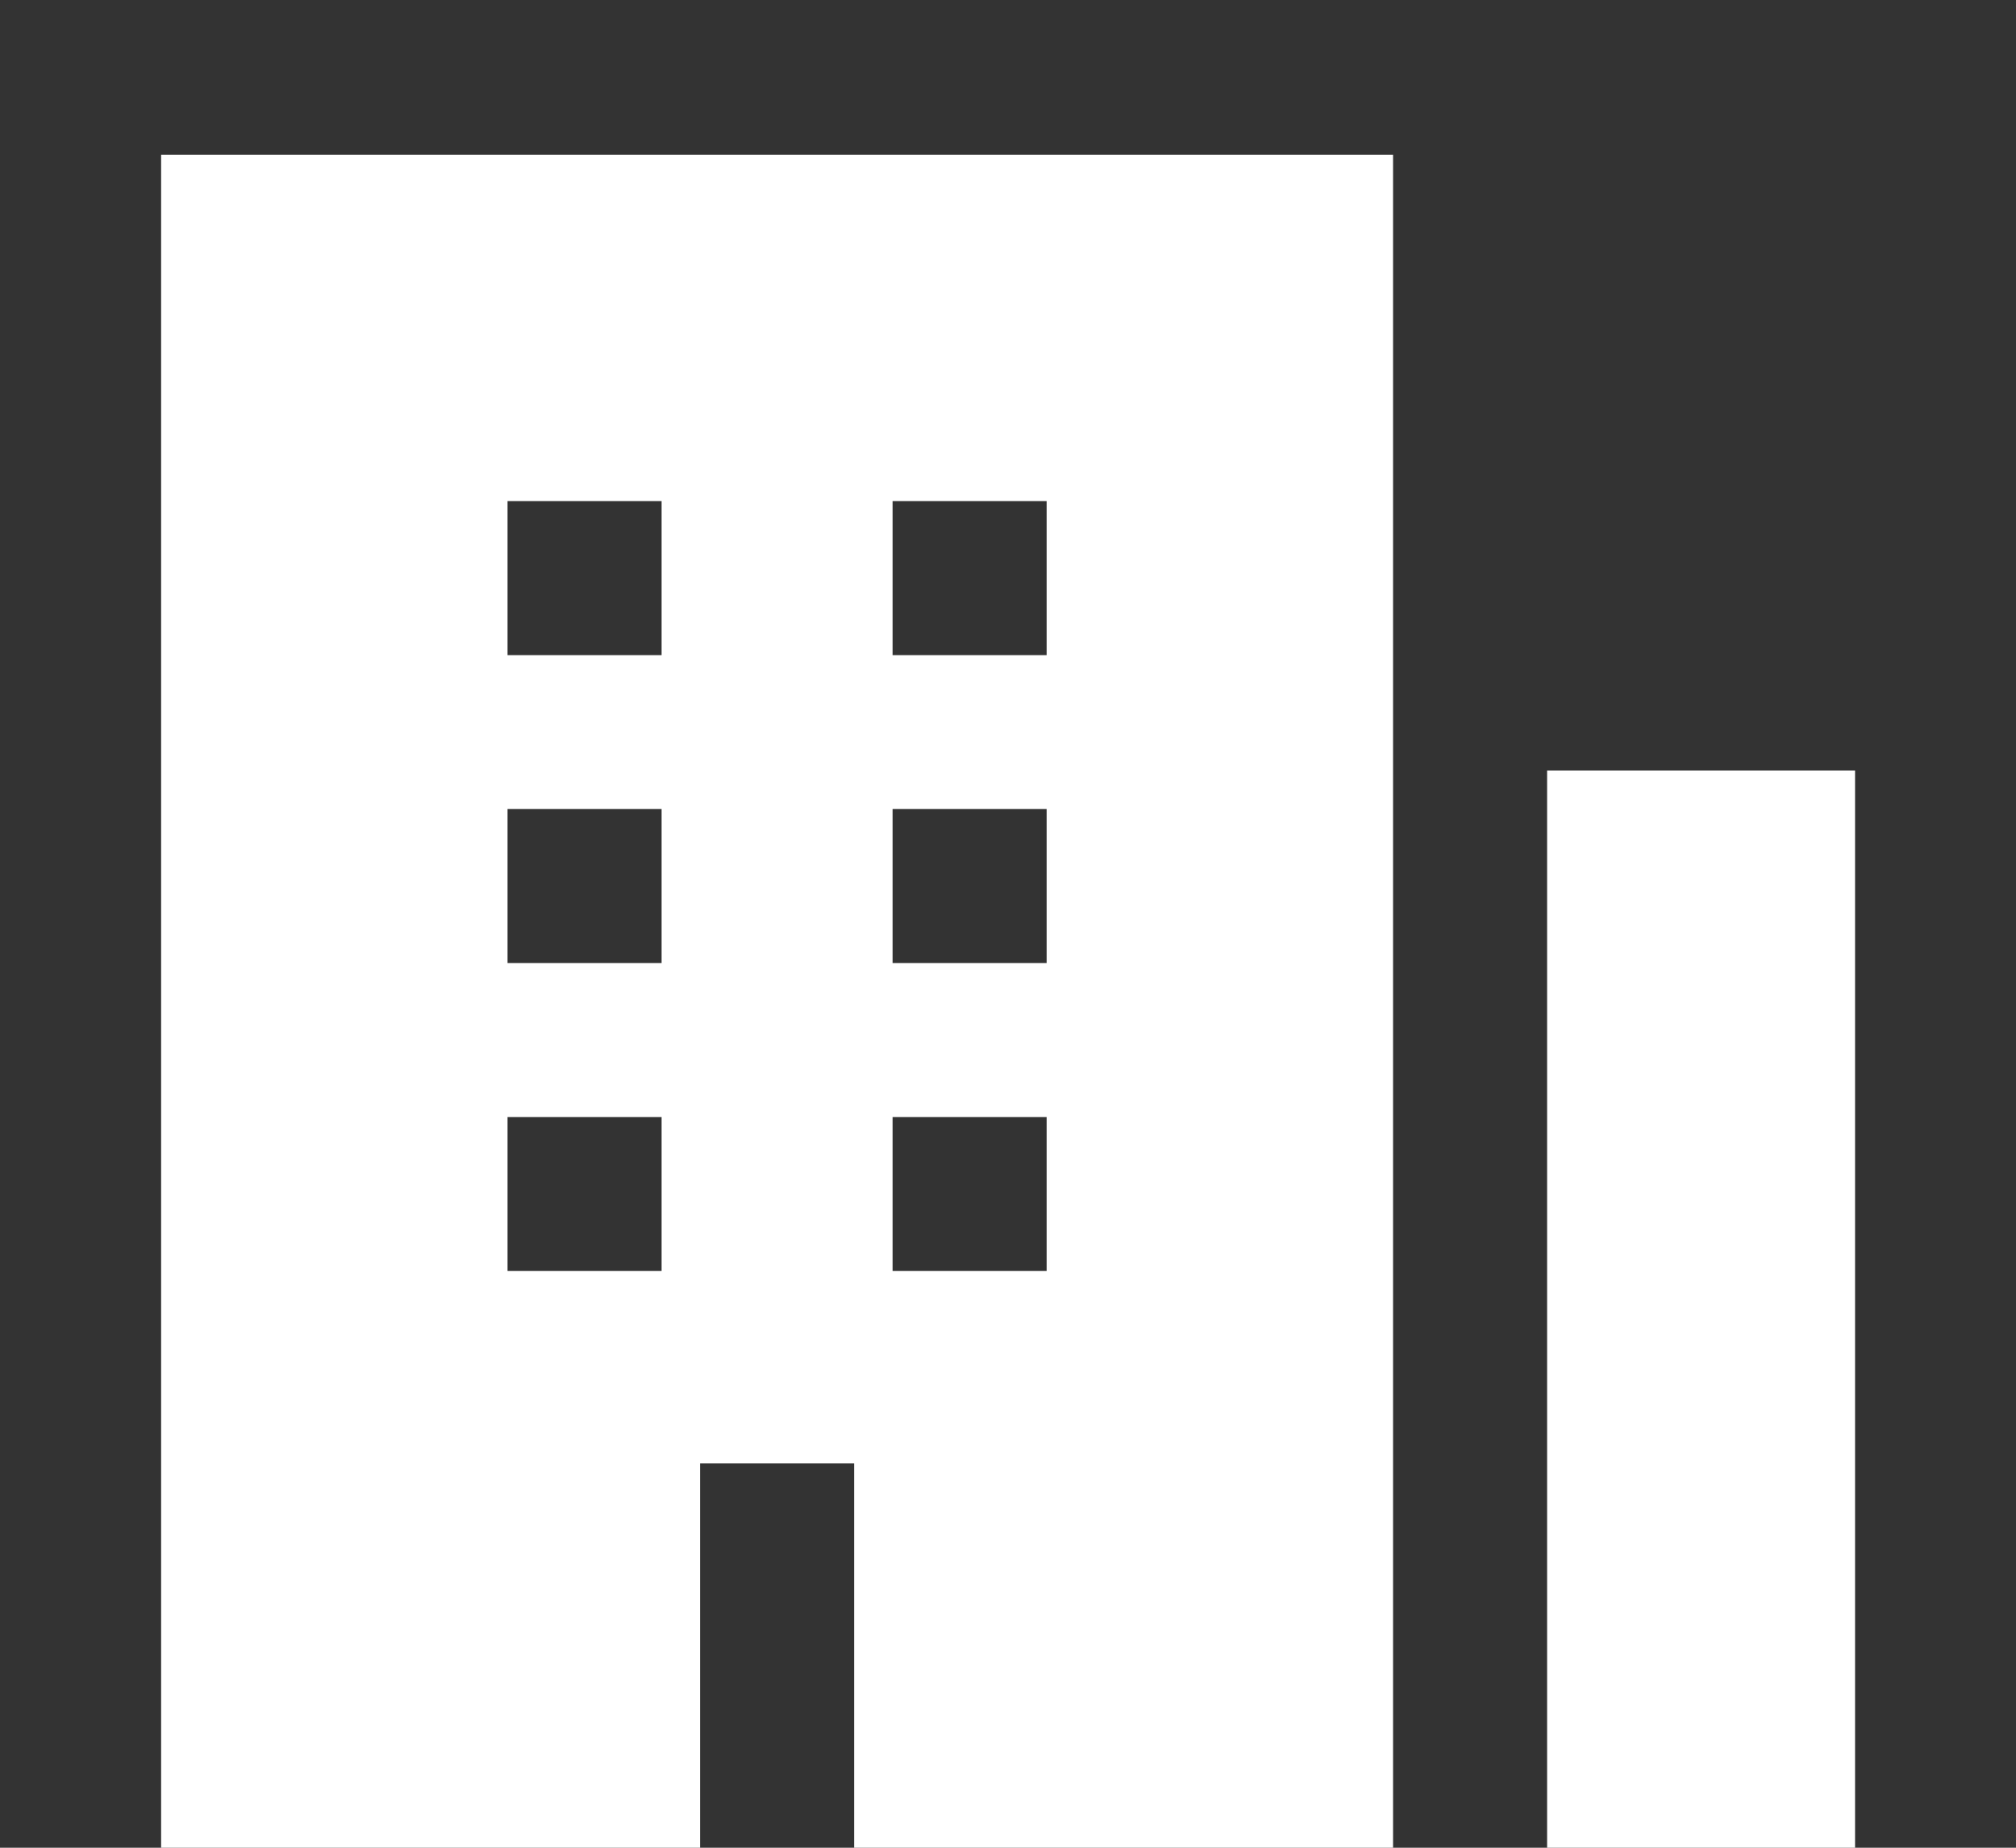 <svg width="12" height="11" viewBox="0 0 12 11" fill="none" xmlns="http://www.w3.org/2000/svg">
<rect x="0" y="0" width="12" height="11" fill="#333333" stroke="none"/>
<g id="Solid/02-Map-Travel/04-Places/building-office--travel-places-building-office">
<path id="Union" fill-rule="evenodd" clip-rule="evenodd" d="M8.292 0.921H0.959V11.004H4.167V8.712H5.084V11.004H8.292V0.921ZM3.021 3.9V2.983H3.938V3.9H3.021ZM3.021 5.733V4.816H3.938V5.733H3.021ZM3.021 6.65V7.566H3.938V6.65H3.021ZM5.313 5.733V4.816H6.23V5.733H5.313ZM5.313 2.983V3.9H6.23V2.983H5.313ZM5.313 7.566V6.65H6.23V7.566H5.313ZM9.209 4.587H11.042V11.004H9.209V4.587Z" fill="white" style="fill:white;fill-opacity:1;"/>
</g>
</svg>
